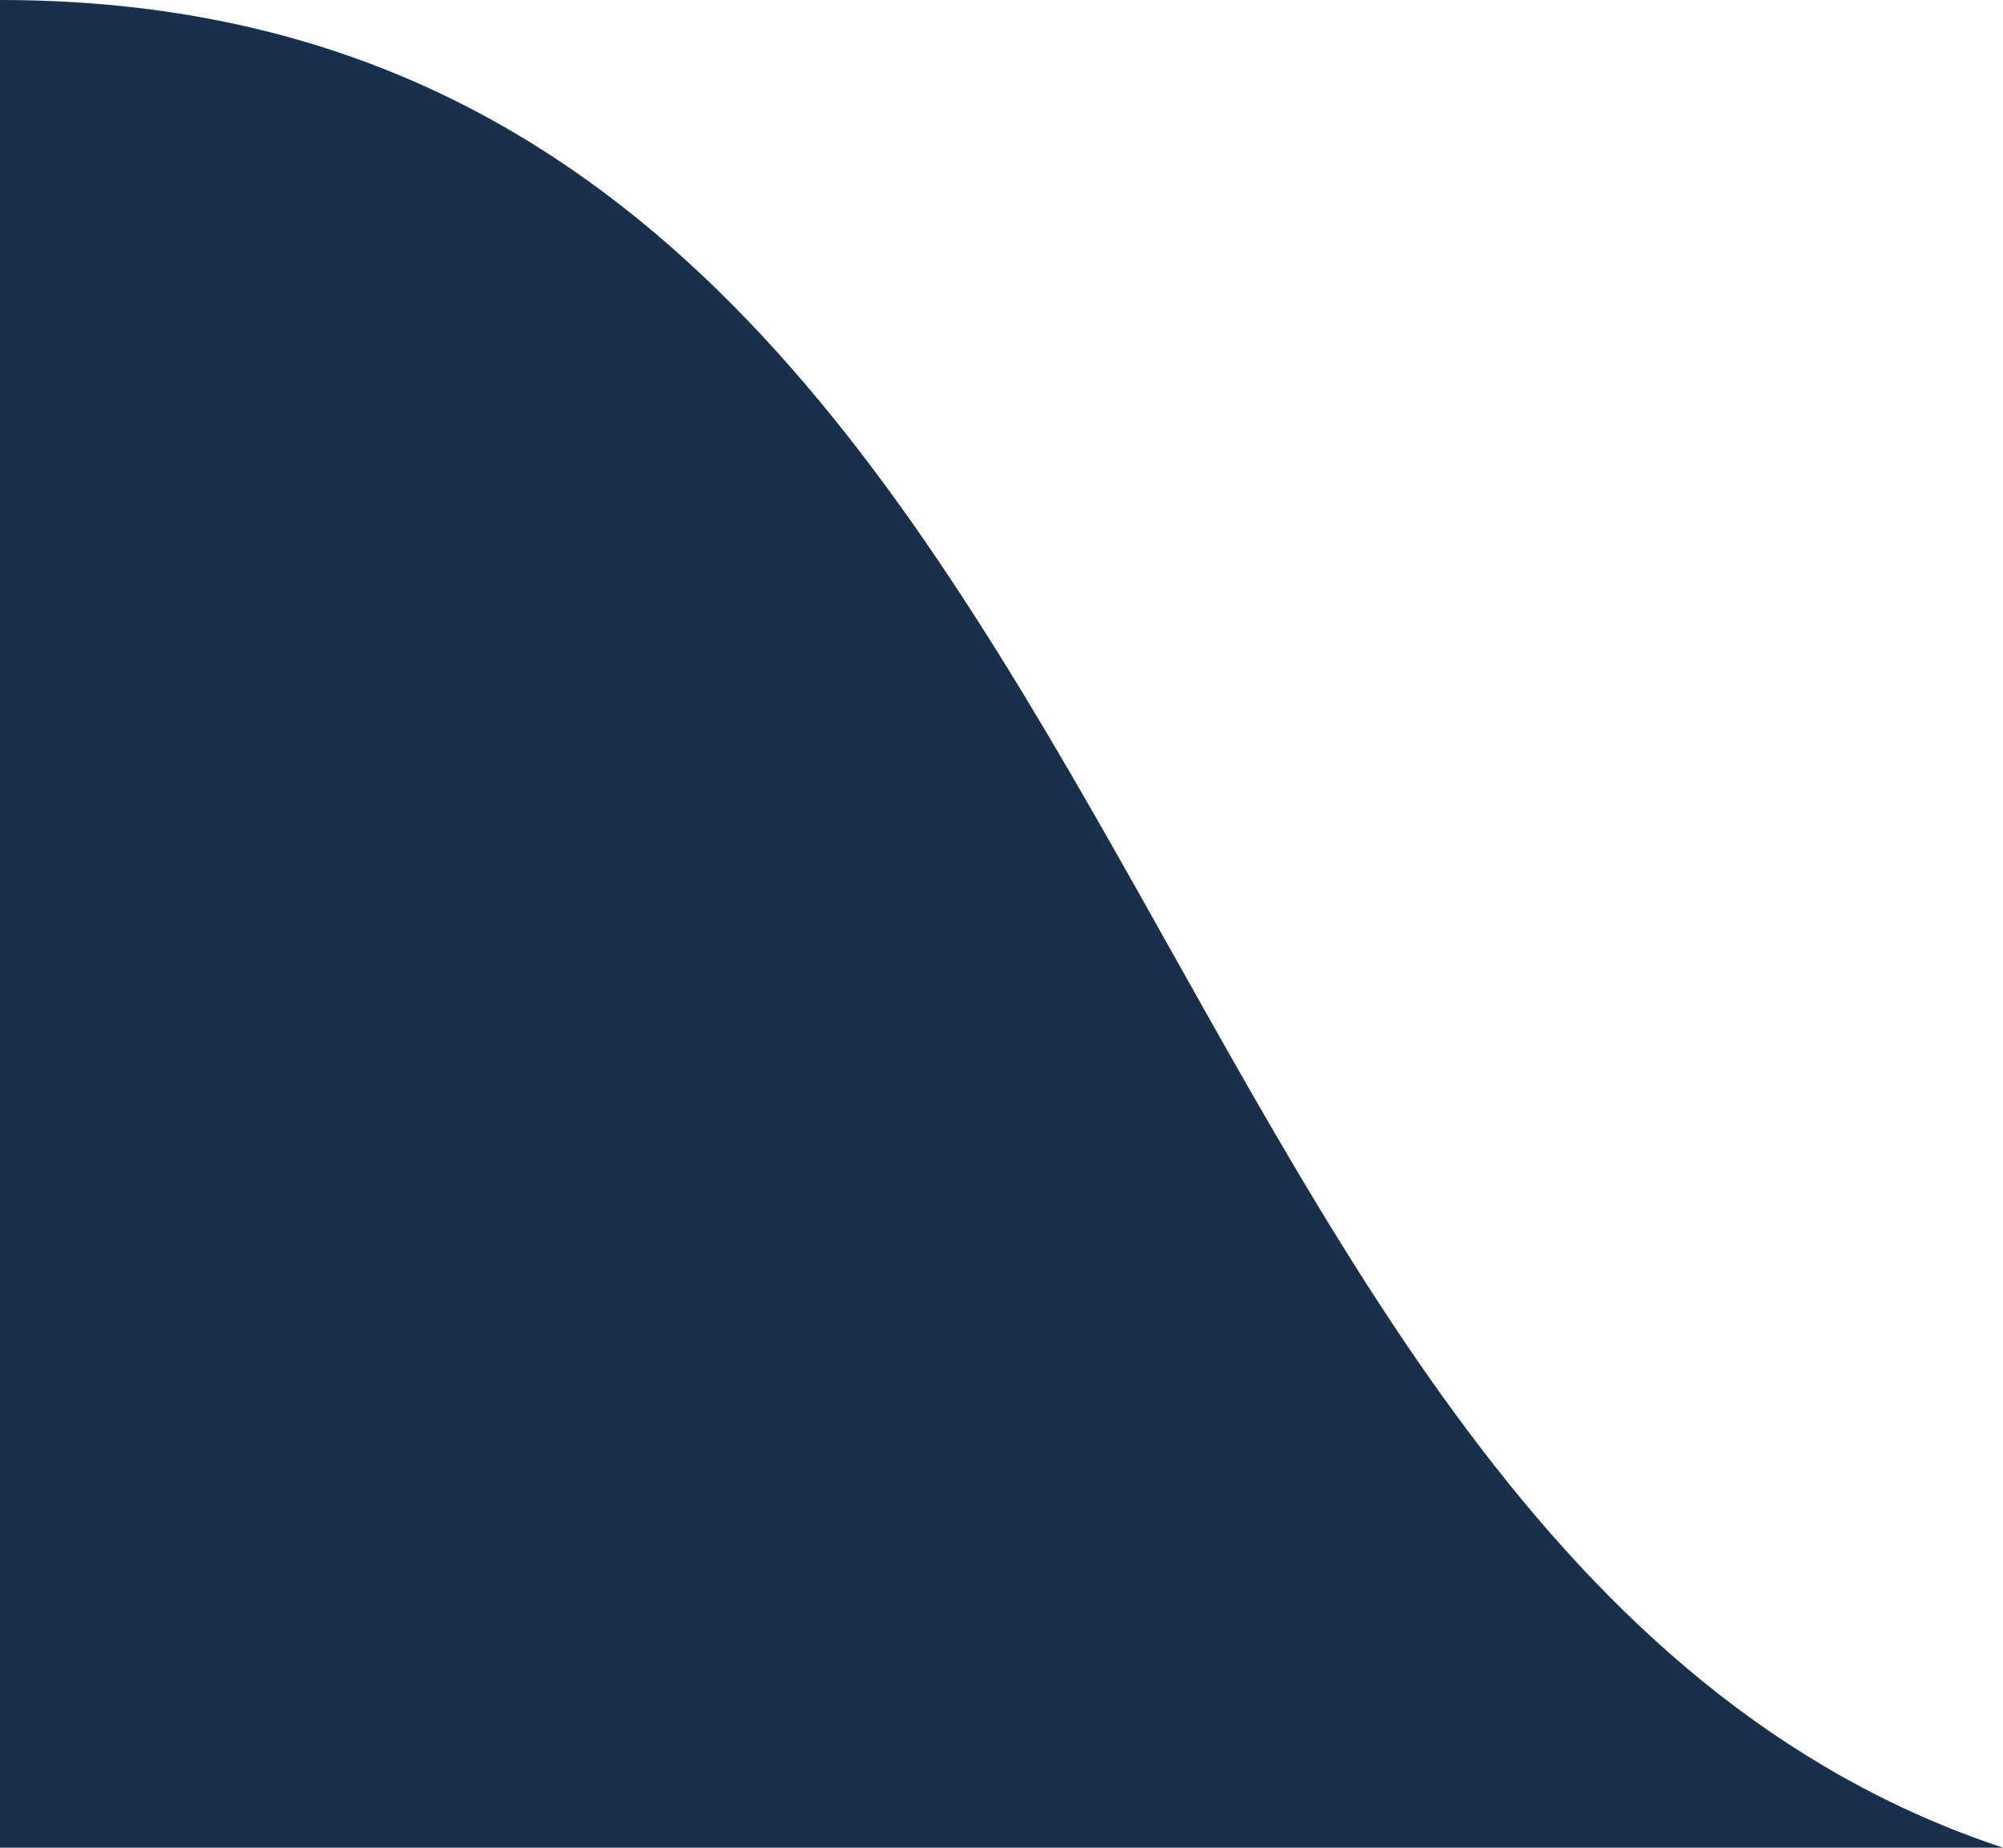 <svg xmlns="http://www.w3.org/2000/svg" id="Capa_1" viewBox="0 0 1040.5 960"><defs><style>      .st0 {        fill: #19304c;      }    </style></defs><path class="st0" d="M1040.5,960H0V0c597.4,0,568.9,803.8,1040.5,960Z"></path></svg>